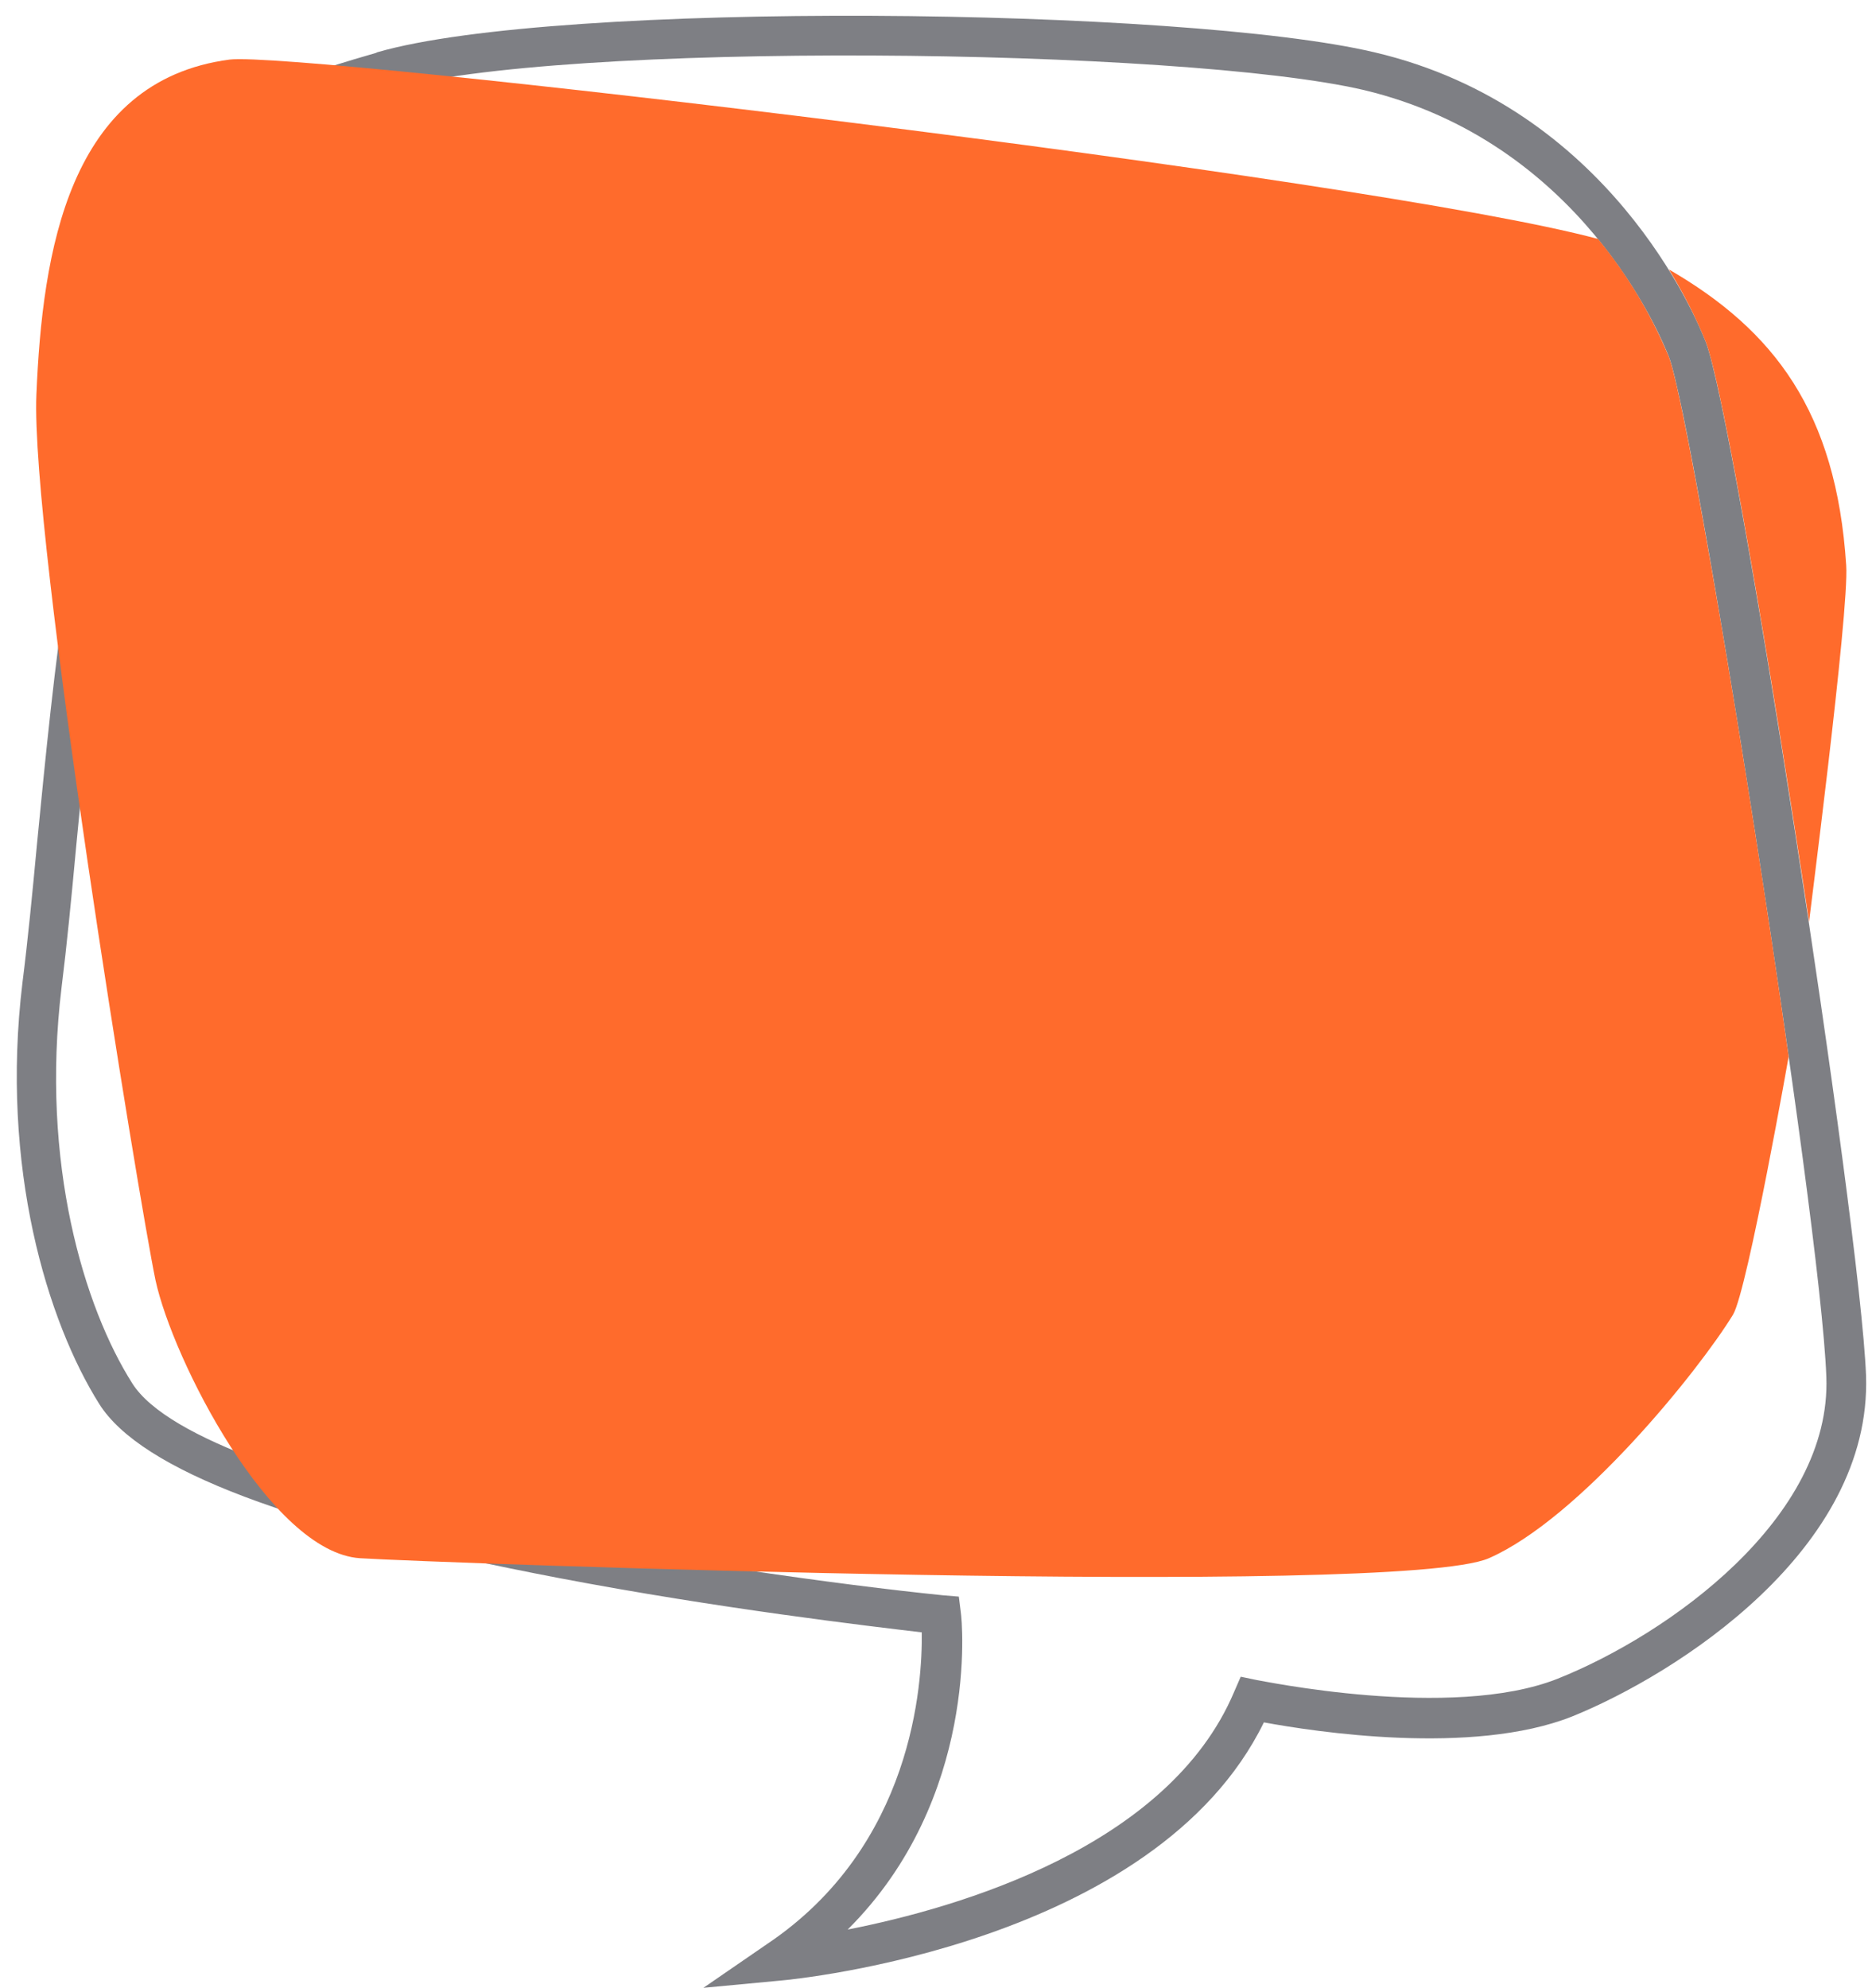 <?xml version="1.0" encoding="UTF-8" standalone="no"?><svg xmlns="http://www.w3.org/2000/svg" xmlns:xlink="http://www.w3.org/1999/xlink" fill="#000000" height="300.3" preserveAspectRatio="xMidYMid meet" version="1" viewBox="-2.6 -2.4 282.9 300.3" width="282.9" zoomAndPan="magnify"><g id="change1_1"><path d="M113.3,291.3c22.1-14.8,23.5-39.4,23.4-47.1c-7.6-0.9-30.7-3.6-54.8-8.2c-40.4-7.7-63.2-16.3-69.5-26.3 C4.6,197.3-2.6,174,0.8,146c0.8-6.3,1.5-13.5,2.2-21c2.5-25.5,5.5-57.2,14.3-80.8c11.6-31.3,19-33.4,36.9-38.6l0.2-0.1 c27.2-7.9,122-6.8,150.7,0c35.5,8.3,48.7,40.2,50.1,43.8c4.5,11.9,23.3,133,24.2,156.1c0.9,26.3-28.6,45.1-44.4,51.5 c-15.1,6-39,2.3-46.6,0.9c-16.4,33.5-70.7,38.8-73,39l-11.7,1.1L113.3,291.3z M187.3,251.4c0.3,0,29.4,6.2,45.5-0.2 c16.8-6.7,41.4-24.3,40.6-45.6c-0.9-24.4-20-144.3-23.8-154.1c-1.3-3.3-13.4-32.5-46.1-40.3c-27.4-6.4-121.7-7.5-147.6,0l-0.2,0.1 c-17.1,5-22.3,6.5-32.9,35c-8.5,22.9-11.5,54.2-13.9,79.3c-0.7,7.6-1.4,14.8-2.2,21.2c-3.2,26.5,3.4,48.3,10.7,59.8 c10.8,17,92.1,28.9,122.5,32l2.4,0.2l0.3,2.4c0.2,1.2,2.8,28.1-17.1,47.9c16.8-3.3,48.5-12.5,58.4-35.9l1-2.3L187.3,251.4z" fill="#7e7f84"/></g><g id="change2_1"><path d="M20.9,191c2.6,12,17.4,41.1,30.9,42c11.1,0.7,156.9,6,170.6,0s31.7-28.3,36.9-36.8c2.2-3.7,8.7-40.6,8.4-39 c-6.2-43.6-15.6-99.1-18.1-105.7c-0.7-1.6-3.8-9.4-10.7-17.8C204.4,24.4,42.4,5.3,32.1,6.6C7.7,9.8,3.8,35.8,2.9,57.2 C2,78.7,18.4,179,20.9,191z" fill="#ff6b2c"/></g><g id="change2_2"><path d="M276.4,83c-1.5-23.2-10.9-35.5-26.8-44.7c3.4,5.5,5.1,9.8,5.6,11c2.6,6.8,9.7,48.5,15.6,87.6 C270.5,138.6,276.9,89.9,276.4,83z" fill="#ff6b2c"/></g></svg>